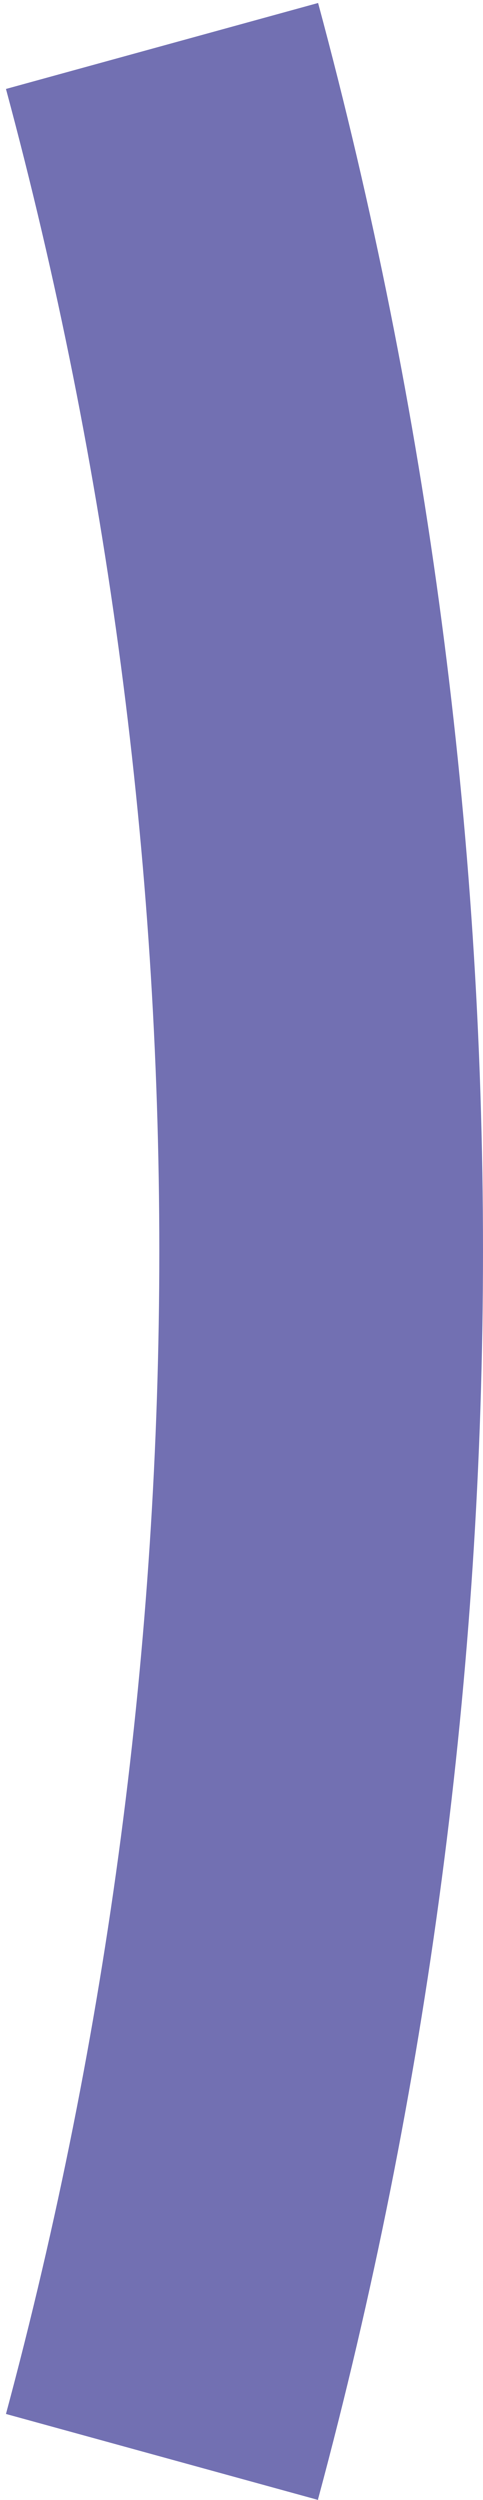 <svg width="54" height="279" fill="none" xmlns="http://www.w3.org/2000/svg"><path d="M35.564 278.898c24.58-91.154 24.58-187.513 0-278.565L.666 9.928c22.86 84.825 22.86 174.55 0 259.477L35.564 279v-.102z" fill="#7270B2"/></svg>